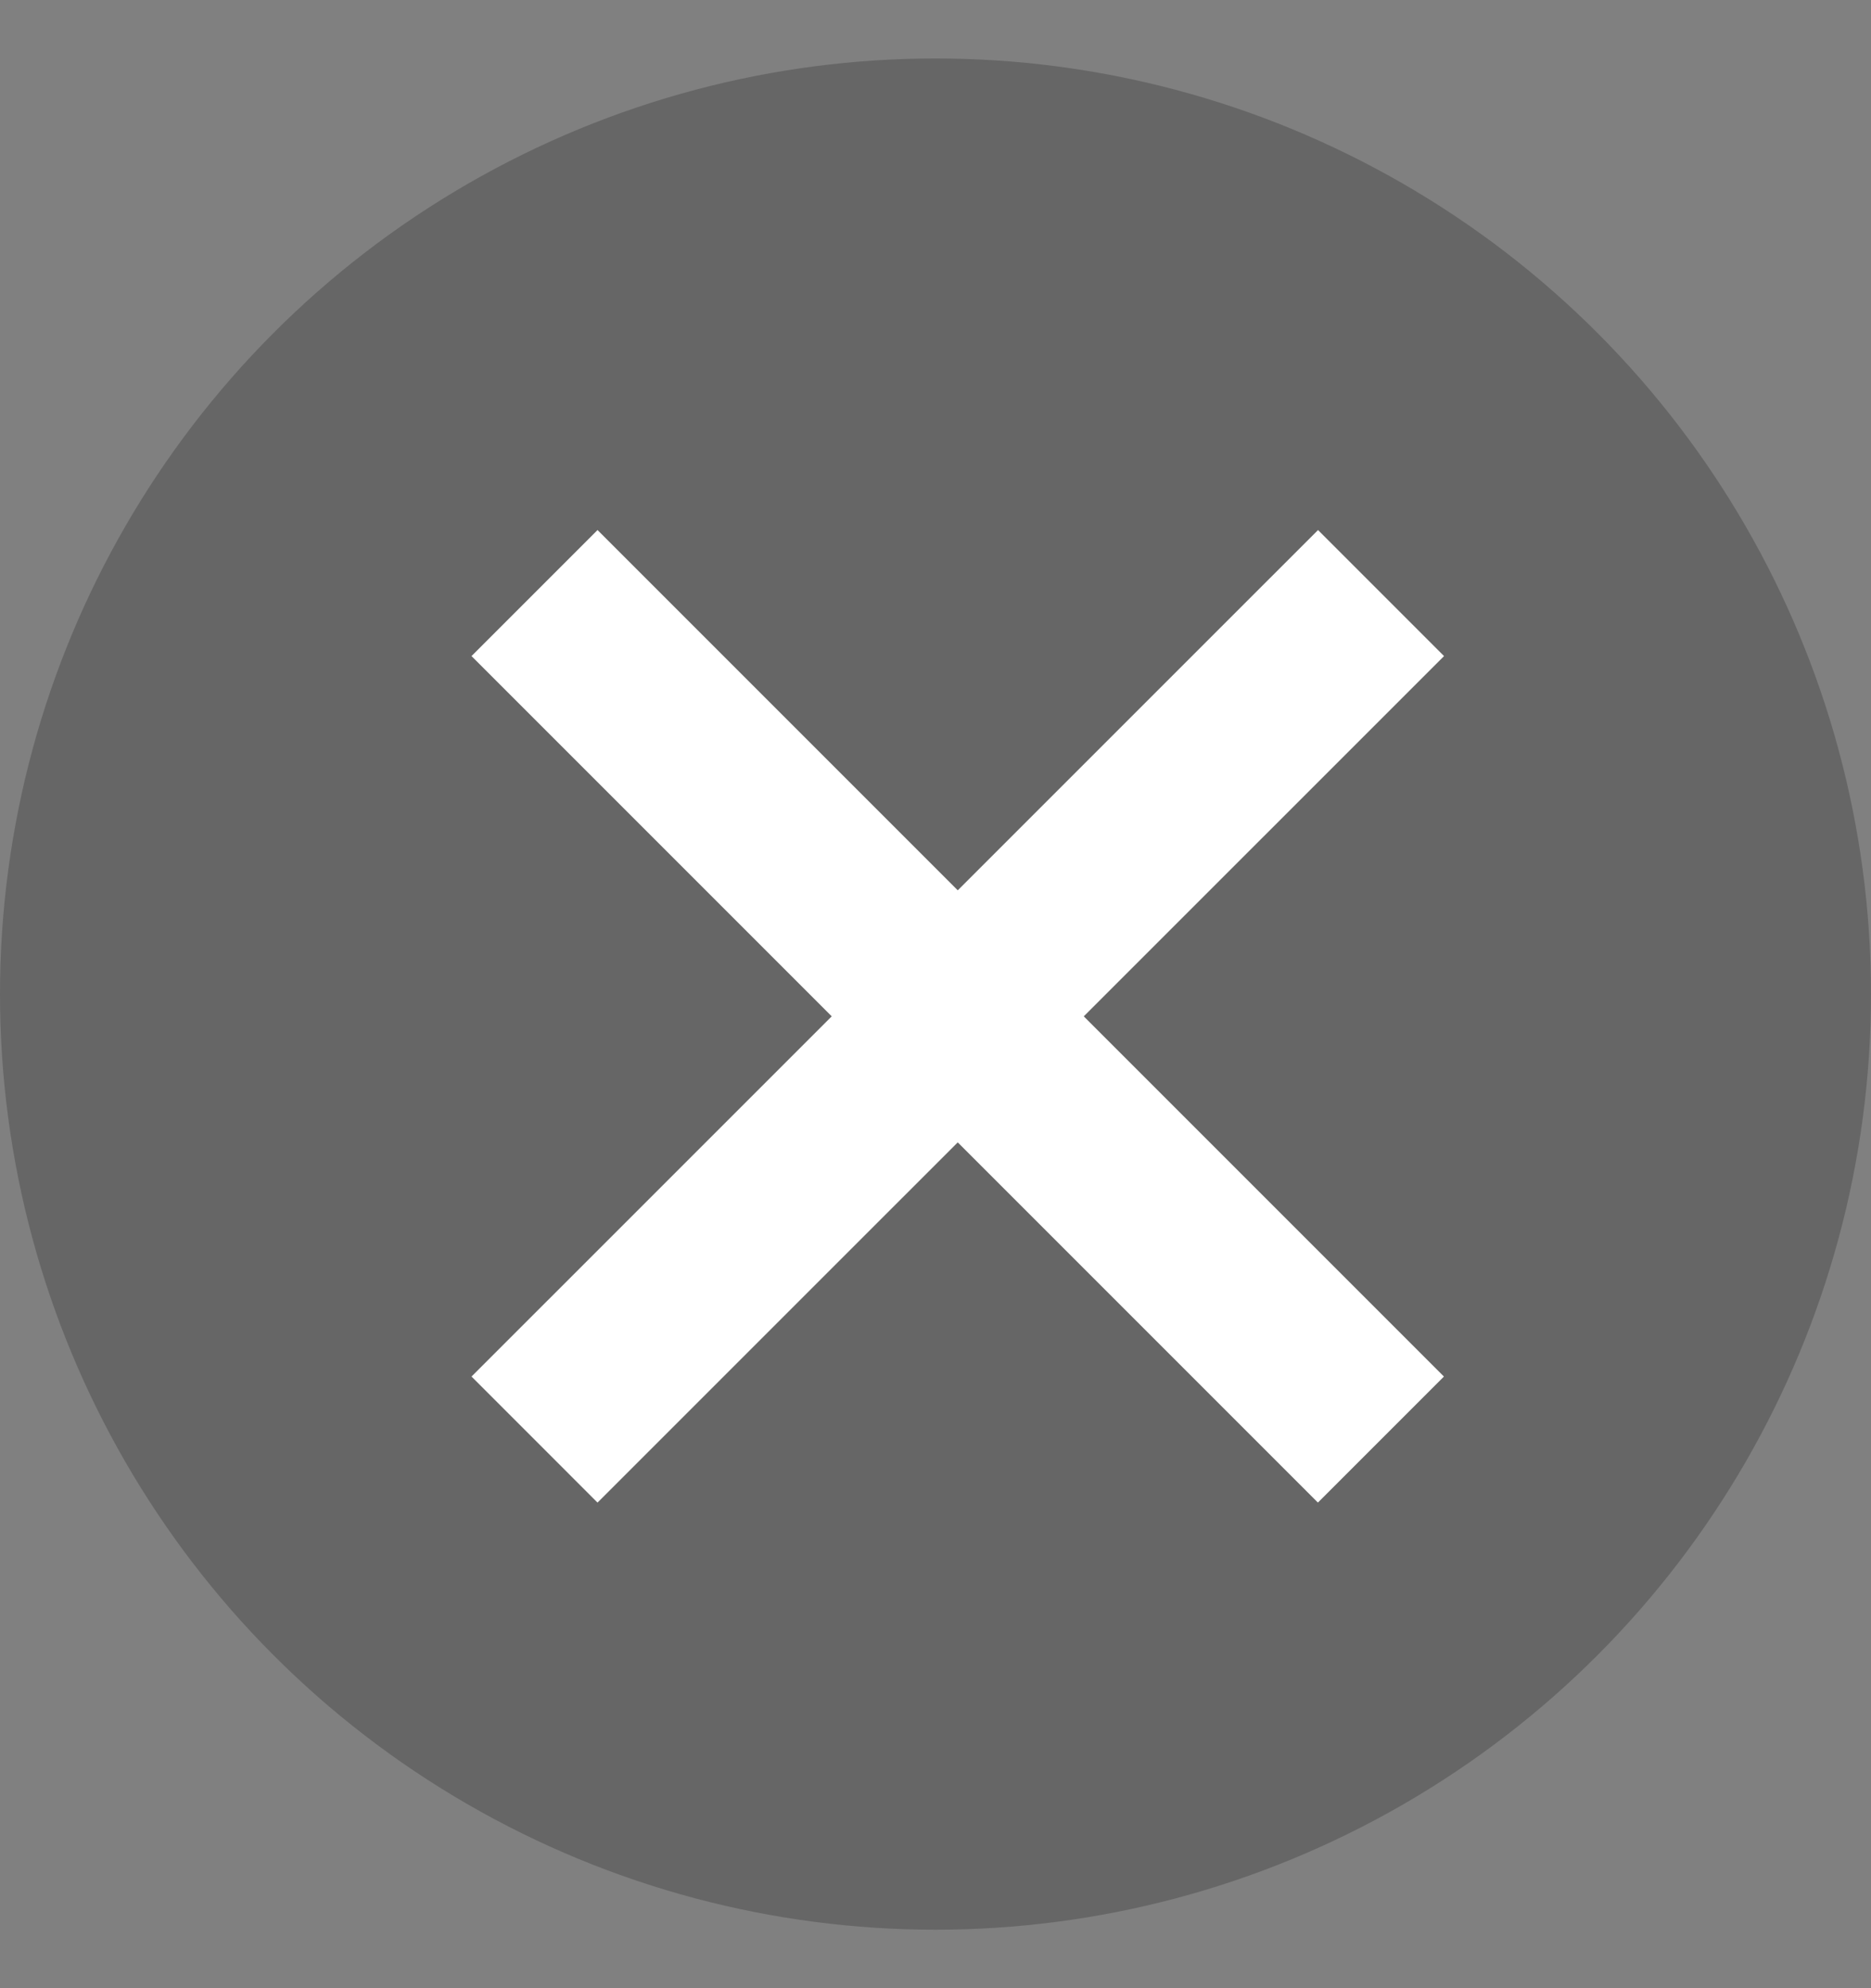 <svg width="16" height="17" viewBox="0 0 16 17" fill="none" xmlns="http://www.w3.org/2000/svg">
<rect x="0" y="0" width="16" height="17" fill="#808080" stroke="none"/>
<circle cx="8" cy="8.5" r="8" fill="black" fill-opacity="0.2"/>
<path d="M4.571 5.071L11.809 12.309" stroke="white" stroke-width="1.524"/>
<path d="M11.81 5.071L4.571 12.309" stroke="white" stroke-width="1.524"/>
</svg>
